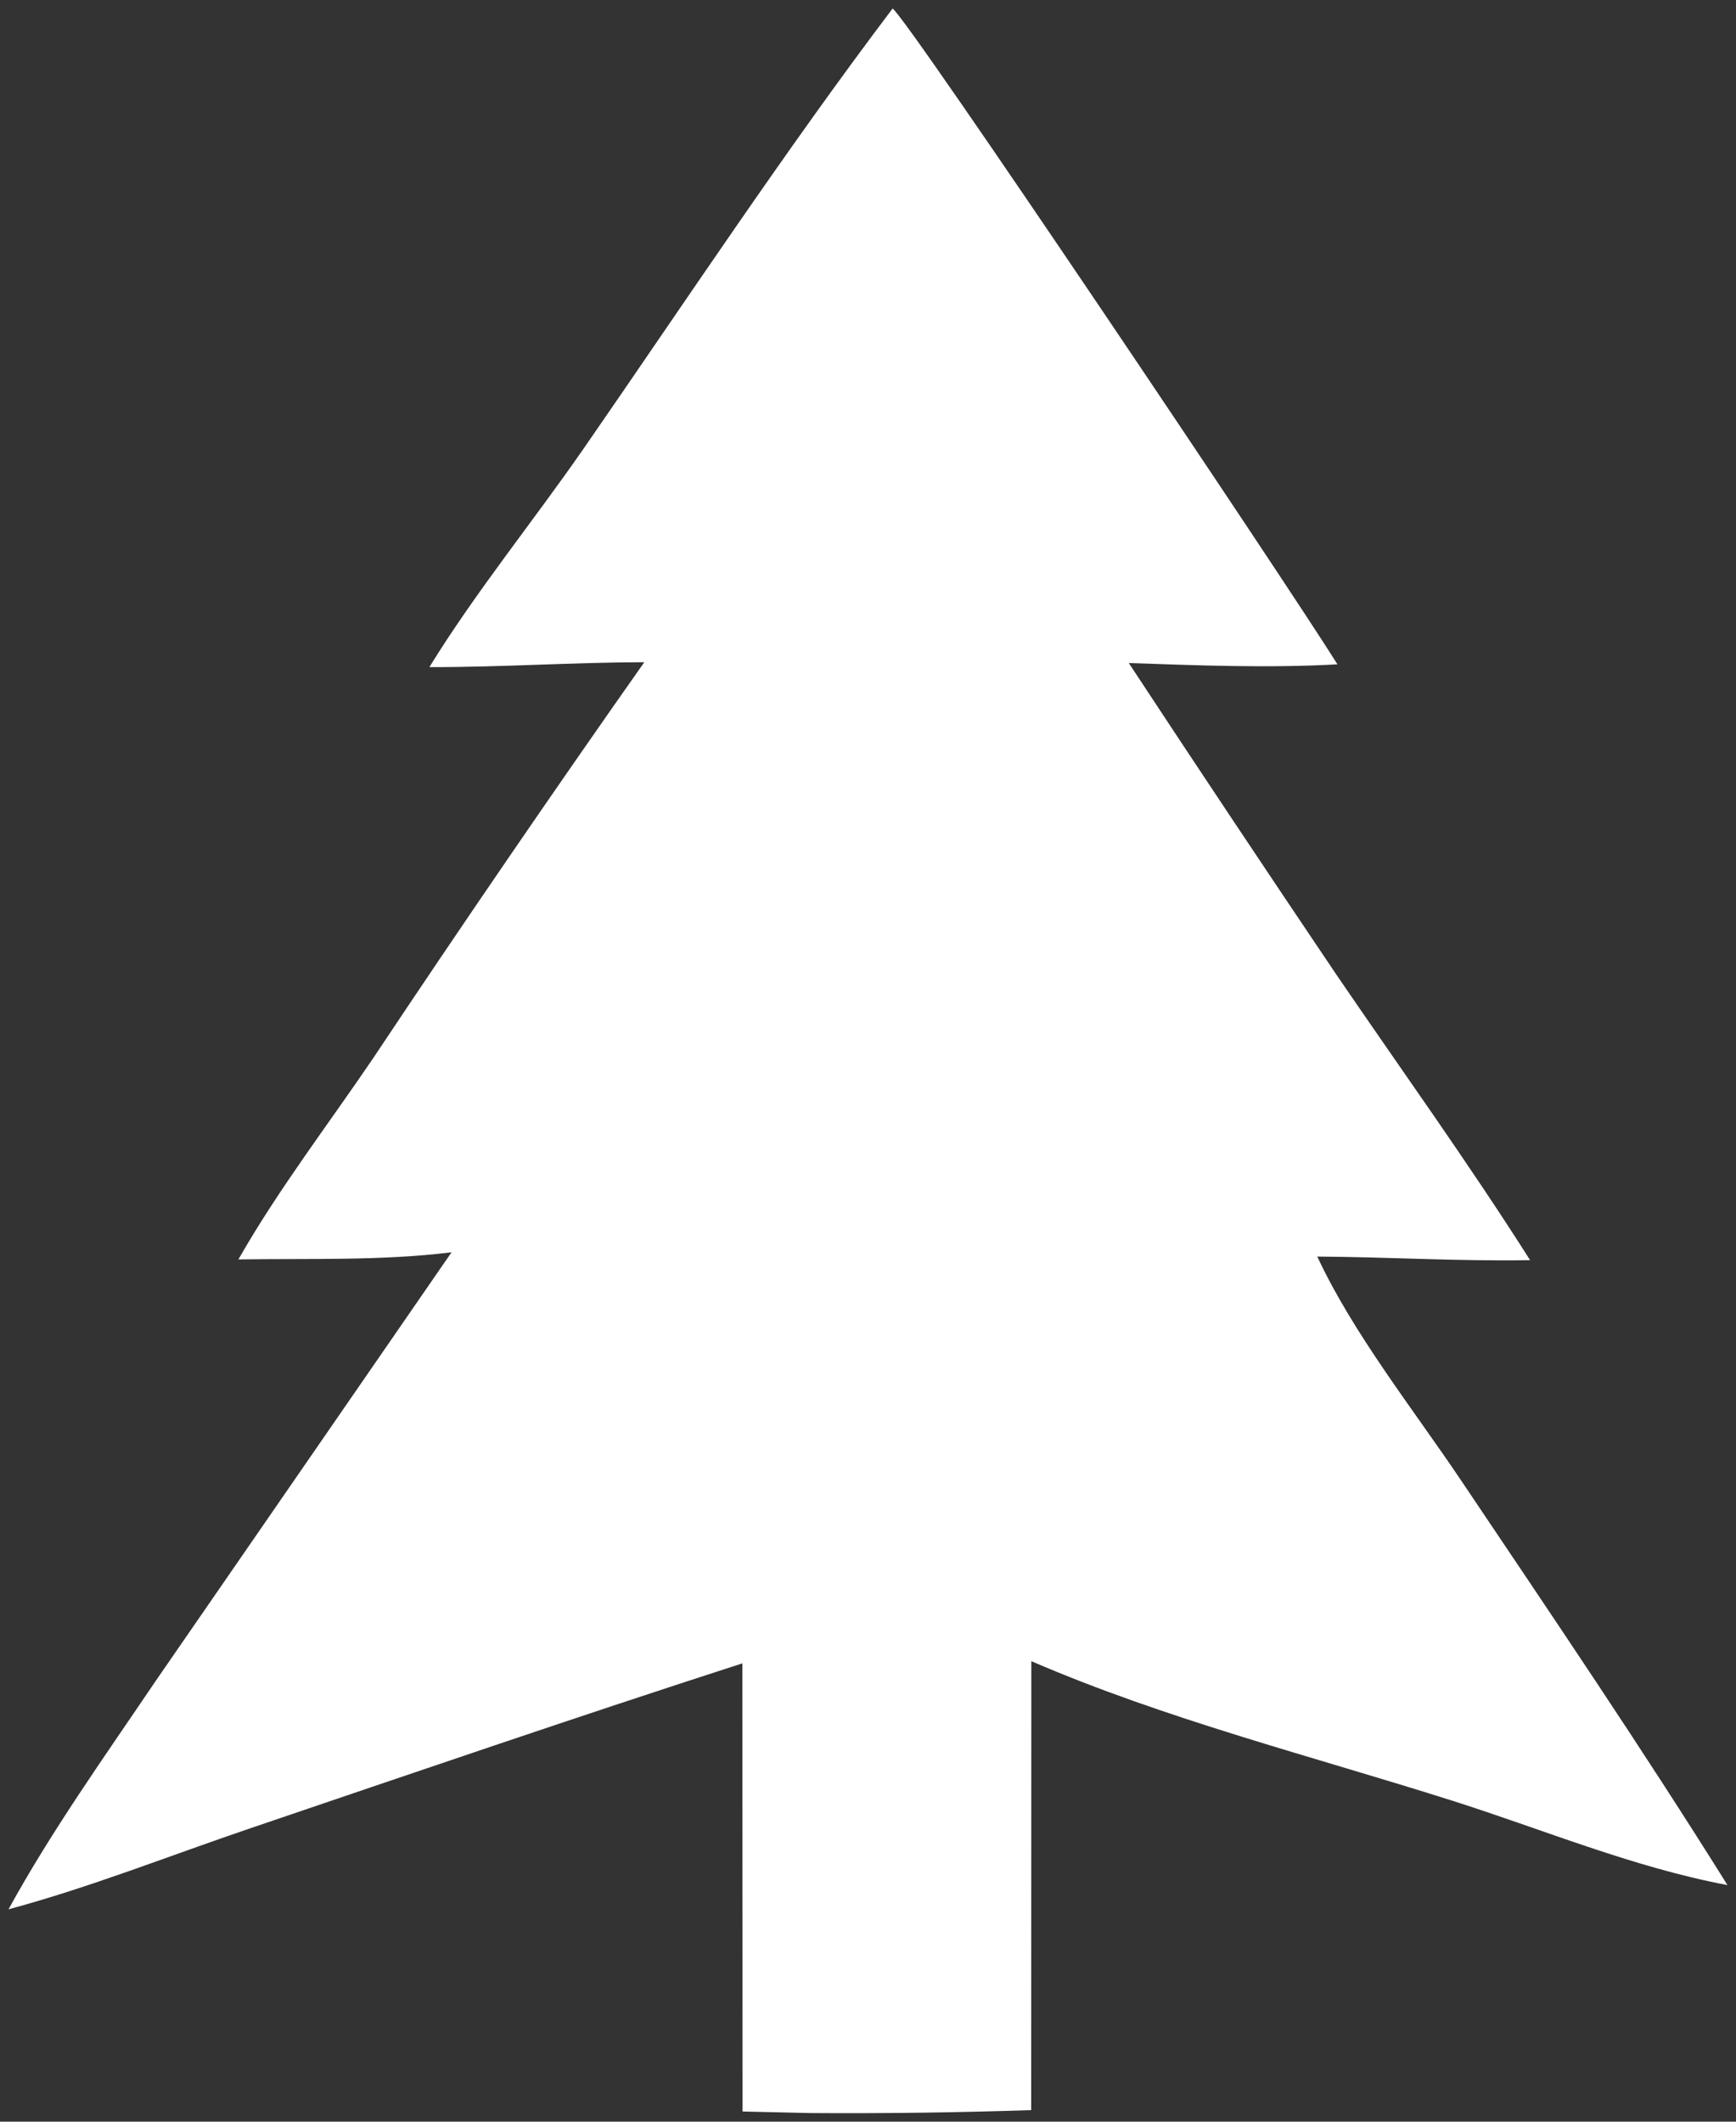 <?xml version="1.0" encoding="UTF-8"?> <svg xmlns="http://www.w3.org/2000/svg" width="36" height="44" viewBox="0 0 36 44" fill="none"><rect x="0" y="0" width="36" height="44" fill="#333333" stroke="none"/><path d="M18.51 0.177C18.811 0.364 26.726 12.159 27.735 13.777C26.296 13.858 24.847 13.799 23.408 13.75C24.823 15.9 26.25 18.042 27.689 20.177C29.039 22.158 30.446 24.109 31.73 26.133C30.263 26.159 28.787 26.068 27.317 26.059C28.062 27.659 29.315 29.236 30.301 30.704C32.17 33.485 34.047 36.251 35.823 39.093C33.864 38.725 31.994 37.938 30.097 37.337C27.208 36.421 24.169 35.651 21.387 34.45L21.384 43.76C19.861 43.811 18.337 43.831 16.812 43.821L15.399 43.789L15.395 34.495C11.979 35.598 8.563 36.77 5.162 37.925C3.497 38.491 1.876 39.137 0.176 39.596C1.071 37.964 2.189 36.398 3.232 34.855L9.364 25.97C7.925 26.15 6.397 26.096 4.944 26.118C5.771 24.665 6.823 23.299 7.76 21.913C9.592 19.162 11.459 16.436 13.361 13.733C11.874 13.736 10.391 13.838 8.904 13.835C9.862 12.278 11.07 10.795 12.114 9.287C14.222 6.24 16.275 3.132 18.51 0.177Z" fill="white"></path></svg> 